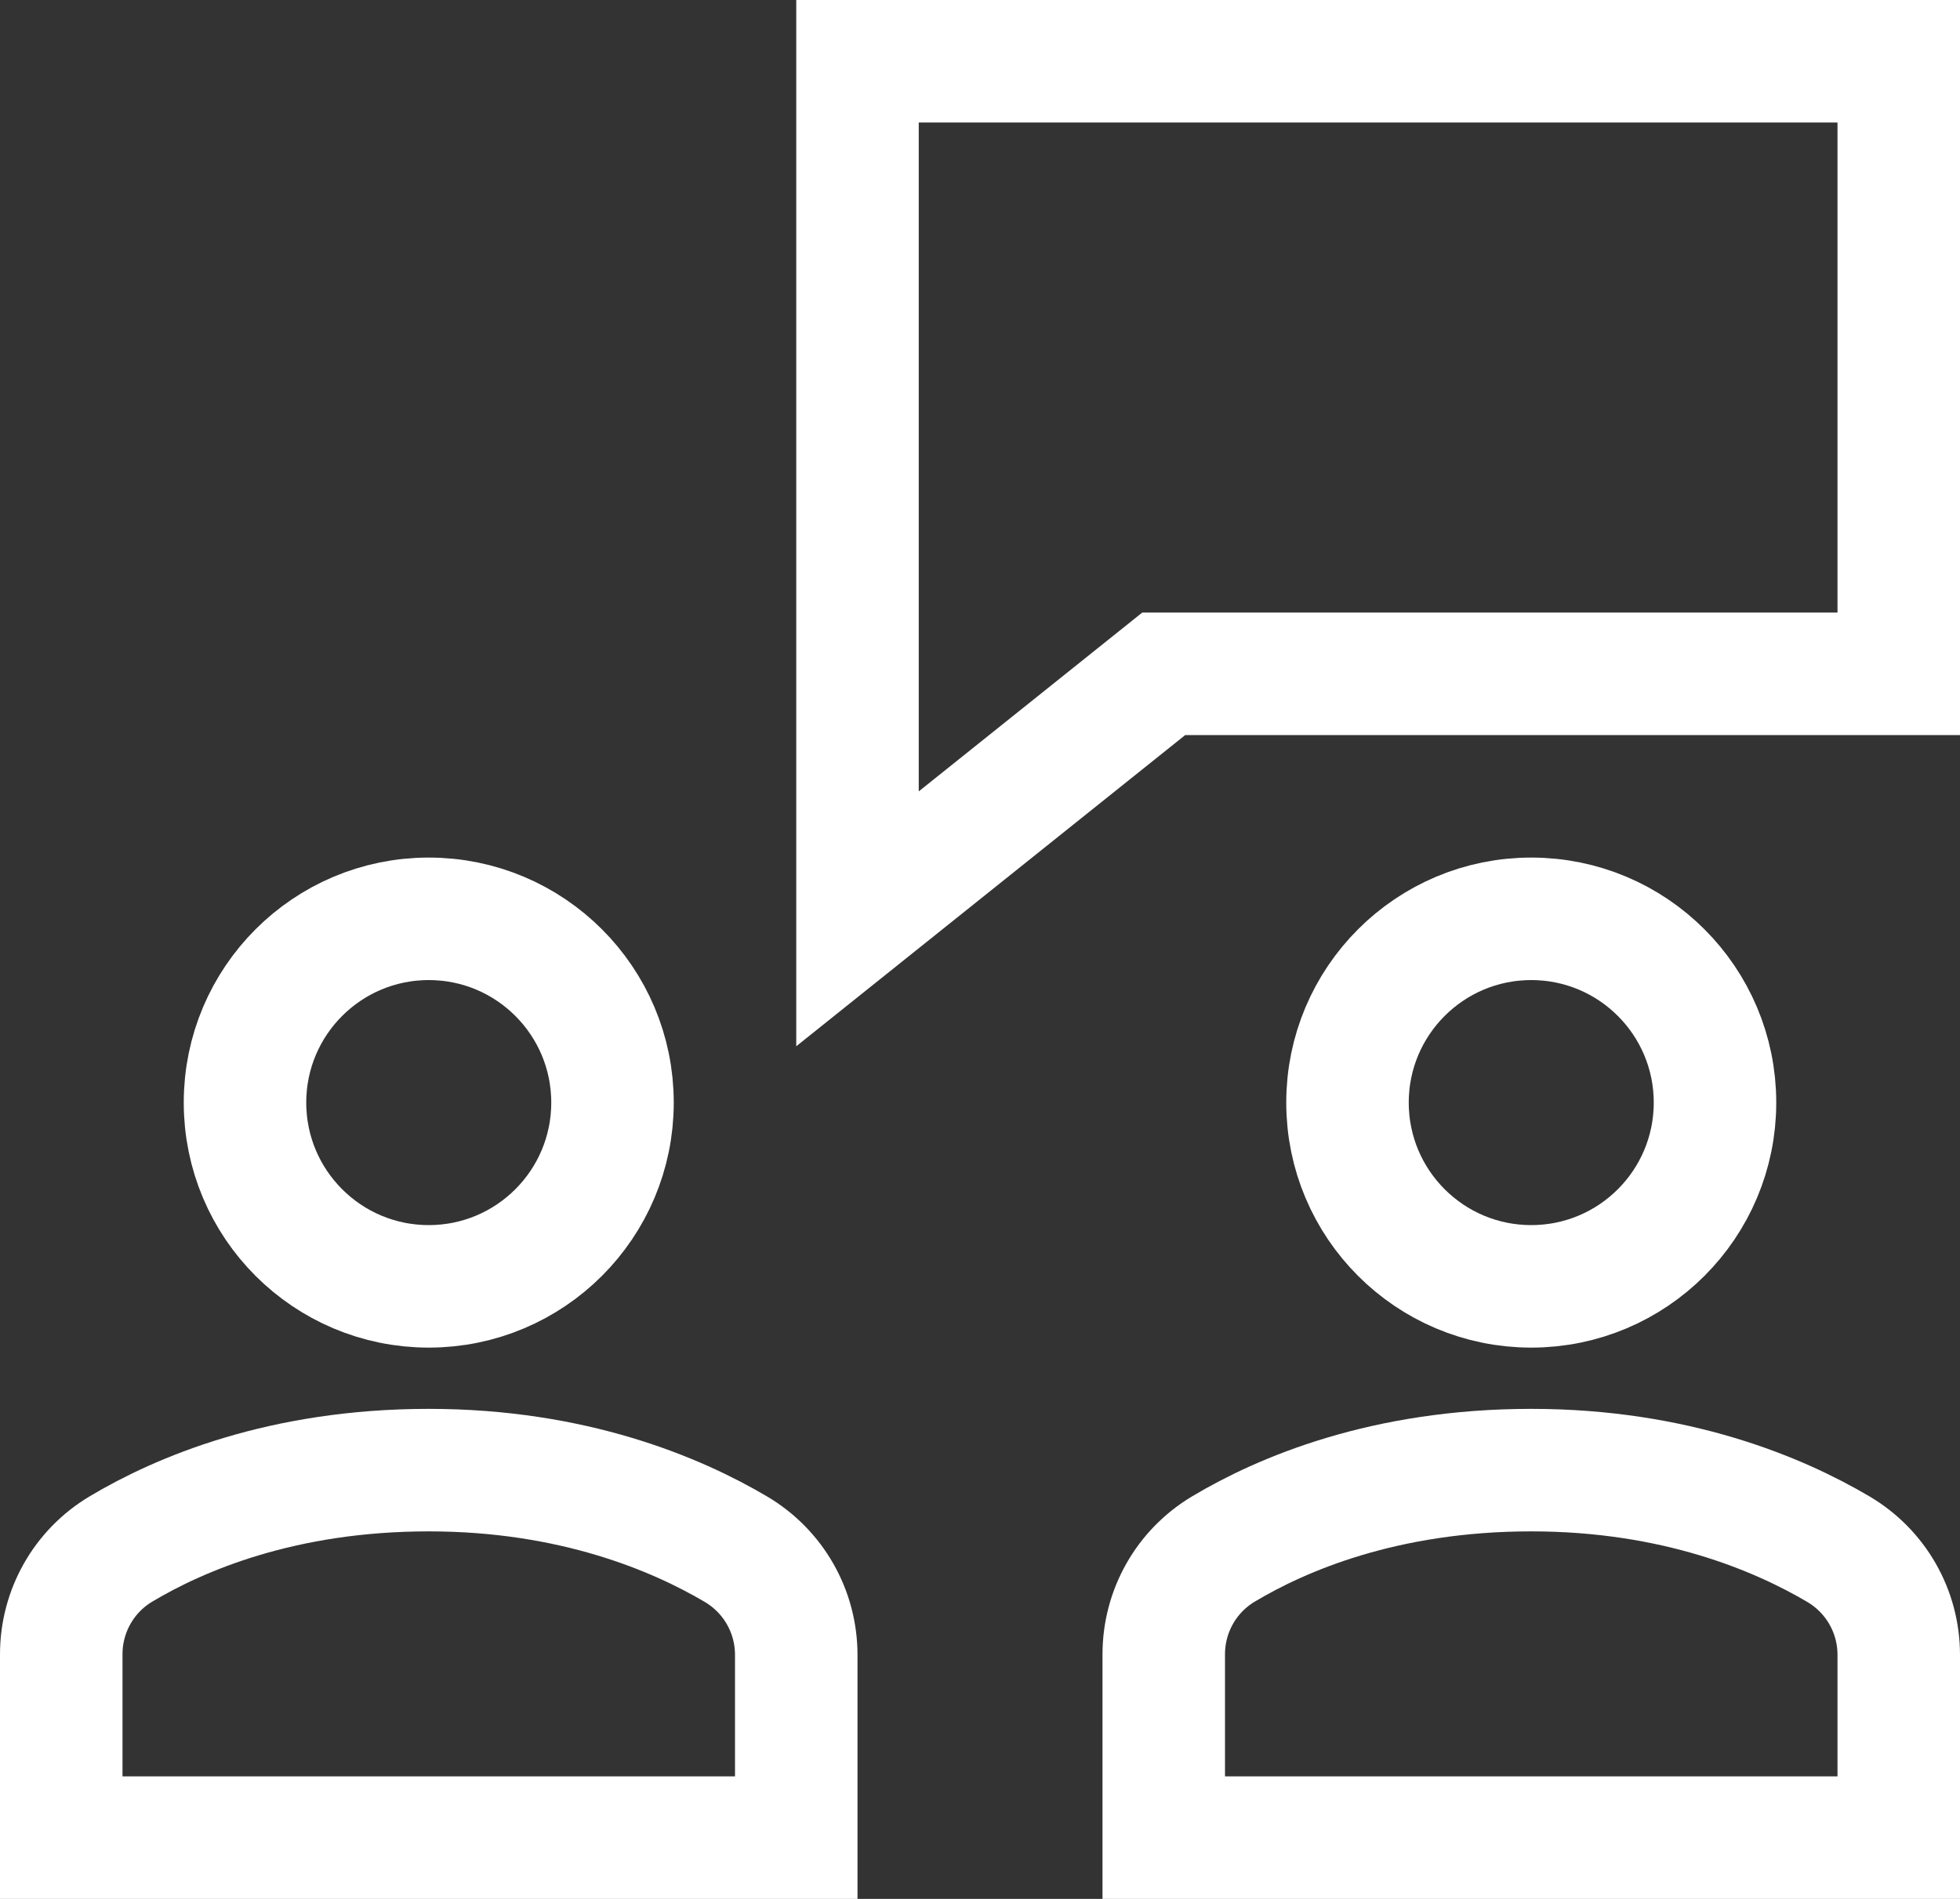 <?xml version="1.0" encoding="UTF-8"?>
<svg width="32px" height="31px" viewBox="0 0 32 31" version="1.1" xmlns="http://www.w3.org/2000/svg" xmlns:xlink="http://www.w3.org/1999/xlink">
    <rect x="0" y="0" width="32" height="31" fill="#333333" stroke="none"/>
    <title>0E652165-089F-4C43-B0C0-4200AD42FDAB@3x</title>
    <g id="1440px" stroke="none" stroke-width="1" fill="none" fill-rule="evenodd">
        <g id="Bella-Machina_desktop-1440px_home_v01" transform="translate(-1199, -5180)" stroke="#FFFFFF" stroke-width="2">
            <g id="contacta-comercial-sticky" transform="translate(1176, 5161)">
                <g id="comercial-icon" transform="translate(24, 20)">
                    <polygon id="Path" points="30 0 13 0 13 14 18 10 30 10"></polygon>
                    <circle id="Oval" cx="24" cy="17" r="3"></circle>
                    <circle id="Oval" cx="6" cy="17" r="3"></circle>
                    <path d="M12,29 L12,26.017 C12,25.307 11.628,24.654 11.017,24.292 C10.044,23.717 8.358,23 6,23 C3.612,23 1.936,23.713 0.974,24.288 C0.368,24.65 0,25.301 0,26.007 L0,29 L12,29 Z" id="Path"></path>
                    <path d="M30,29 L30,26.017 C30,25.307 29.628,24.654 29.017,24.292 C28.044,23.717 26.358,23 24,23 C21.612,23 19.936,23.713 18.974,24.288 C18.368,24.65 18,25.301 18,26.007 L18,29 L30,29 Z" id="Path"></path>
                </g>
            </g>
        </g>
    </g>
</svg>